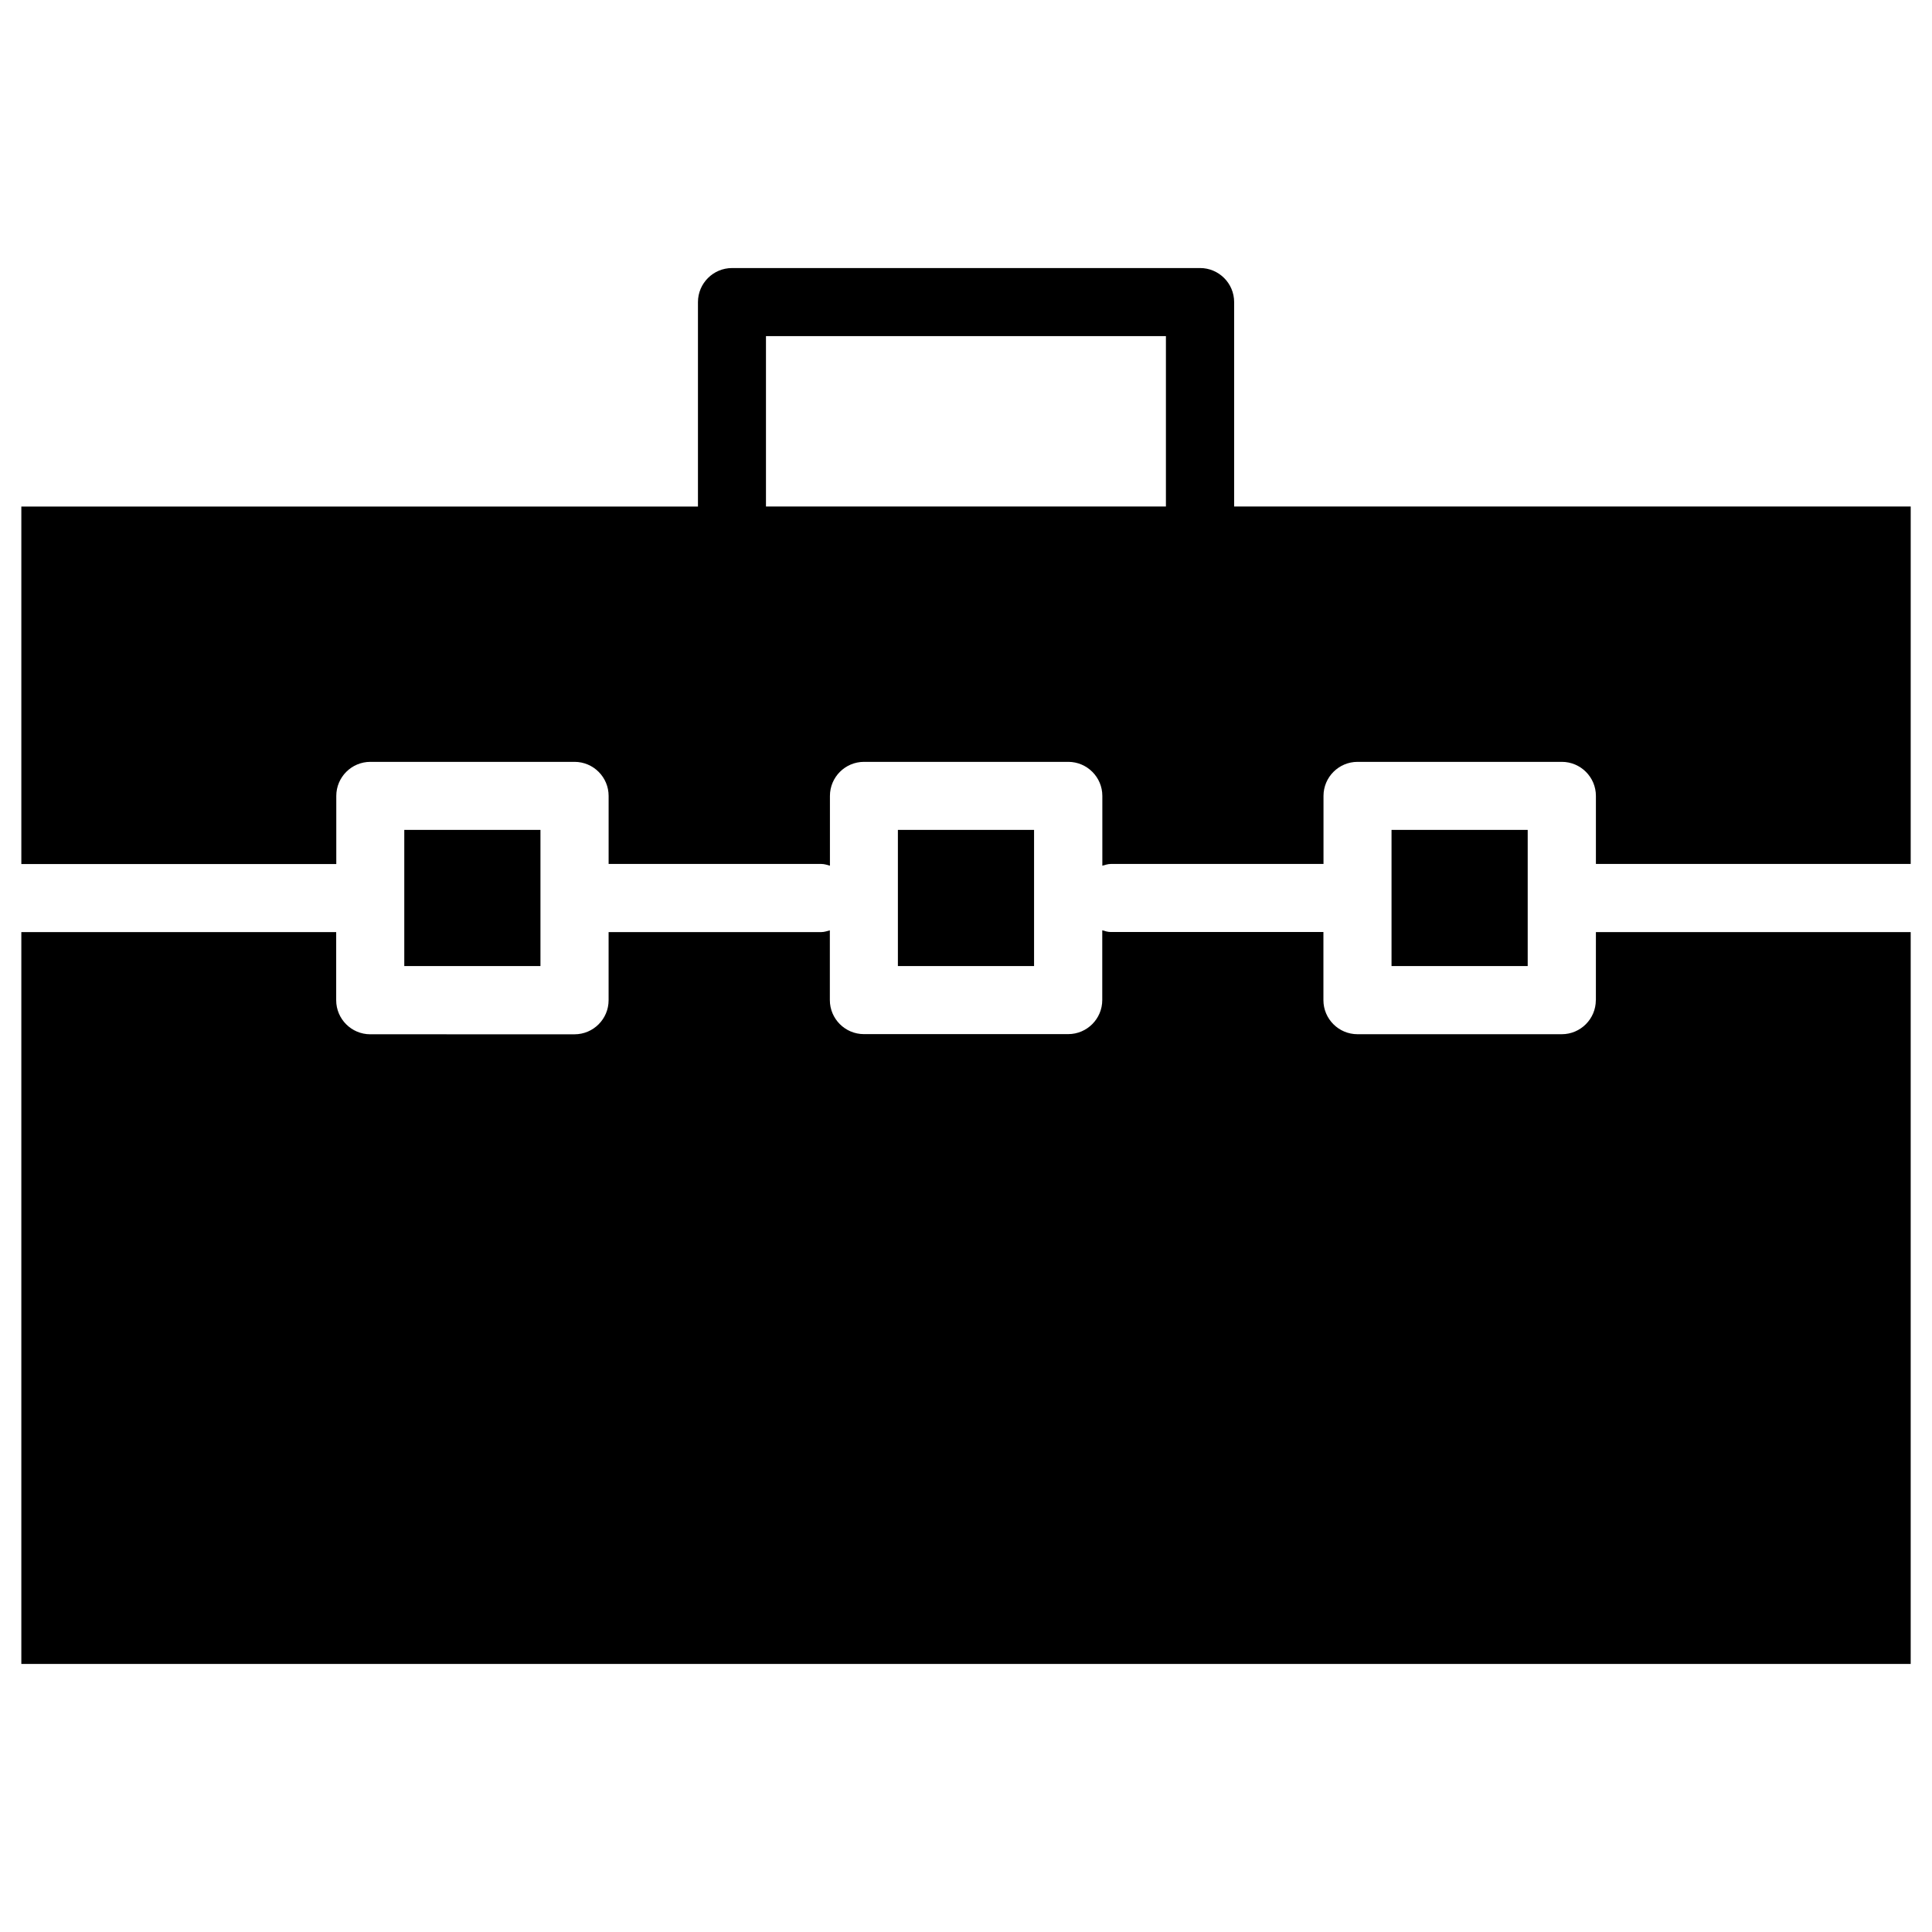 <?xml version="1.0" encoding="UTF-8"?>
<!-- Uploaded to: ICON Repo, www.iconrepo.com, Generator: ICON Repo Mixer Tools -->
<svg fill="#000000" width="800px" height="800px" version="1.1" viewBox="144 144 512 512" xmlns="http://www.w3.org/2000/svg">
 <g>
  <path d="m566.91 409.05c0 4.977-4.051 9.027-9.027 9.027h-54.137c-4.977 0-9.027-4.051-9.027-9.027v-18.055h-56.363c-0.797 0-1.512-0.25-2.246-0.461v18.492c0 4.977-4.051 9.027-9.027 9.027h-54.137c-4.977 0-9.027-4.051-9.027-9.027v-18.473c-0.734 0.188-1.449 0.461-2.266 0.461l-56.367 0.004v18.055c0 4.977-4.051 9.027-9.027 9.027l-54.137-0.004c-4.977 0-9.027-4.051-9.027-9.027v-18.055l-83.441 0.004v193.95h500.7v-193.95h-83.422l-0.004 18.031z"/>
  <path d="m251.14 363.93h36.086v36.086h-36.086z"/>
  <path d="m381.95 363.93h36.086v36.086h-36.086z"/>
  <path d="m471.06 278.22v-54.16c0-4.977-4.051-9.027-9.027-9.027l-124.04 0.004c-4.977 0-9.027 4.051-9.027 9.027v54.18h-179.31v94.738l83.465-0.004v-18.051c0-4.977 4.051-9.027 9.027-9.027h54.117c4.977 0 9.027 4.051 9.027 9.027v18.031h56.383c0.797 0 1.512 0.25 2.266 0.461v-18.492c0-4.977 4.051-9.027 9.027-9.027h54.137c4.977 0 9.027 4.051 9.027 9.027v18.492c0.734-0.188 1.449-0.461 2.246-0.461h56.363v-18.031c0-4.977 4.051-9.027 9.027-9.027h54.137c4.977 0 9.027 4.051 9.027 9.027v18.031h83.422l0.004-94.738zm-124.07 0v-45.152h105.99v45.152z"/>
  <path d="m512.77 363.93h36.086v36.086h-36.086z"/>
 </g>
</svg>